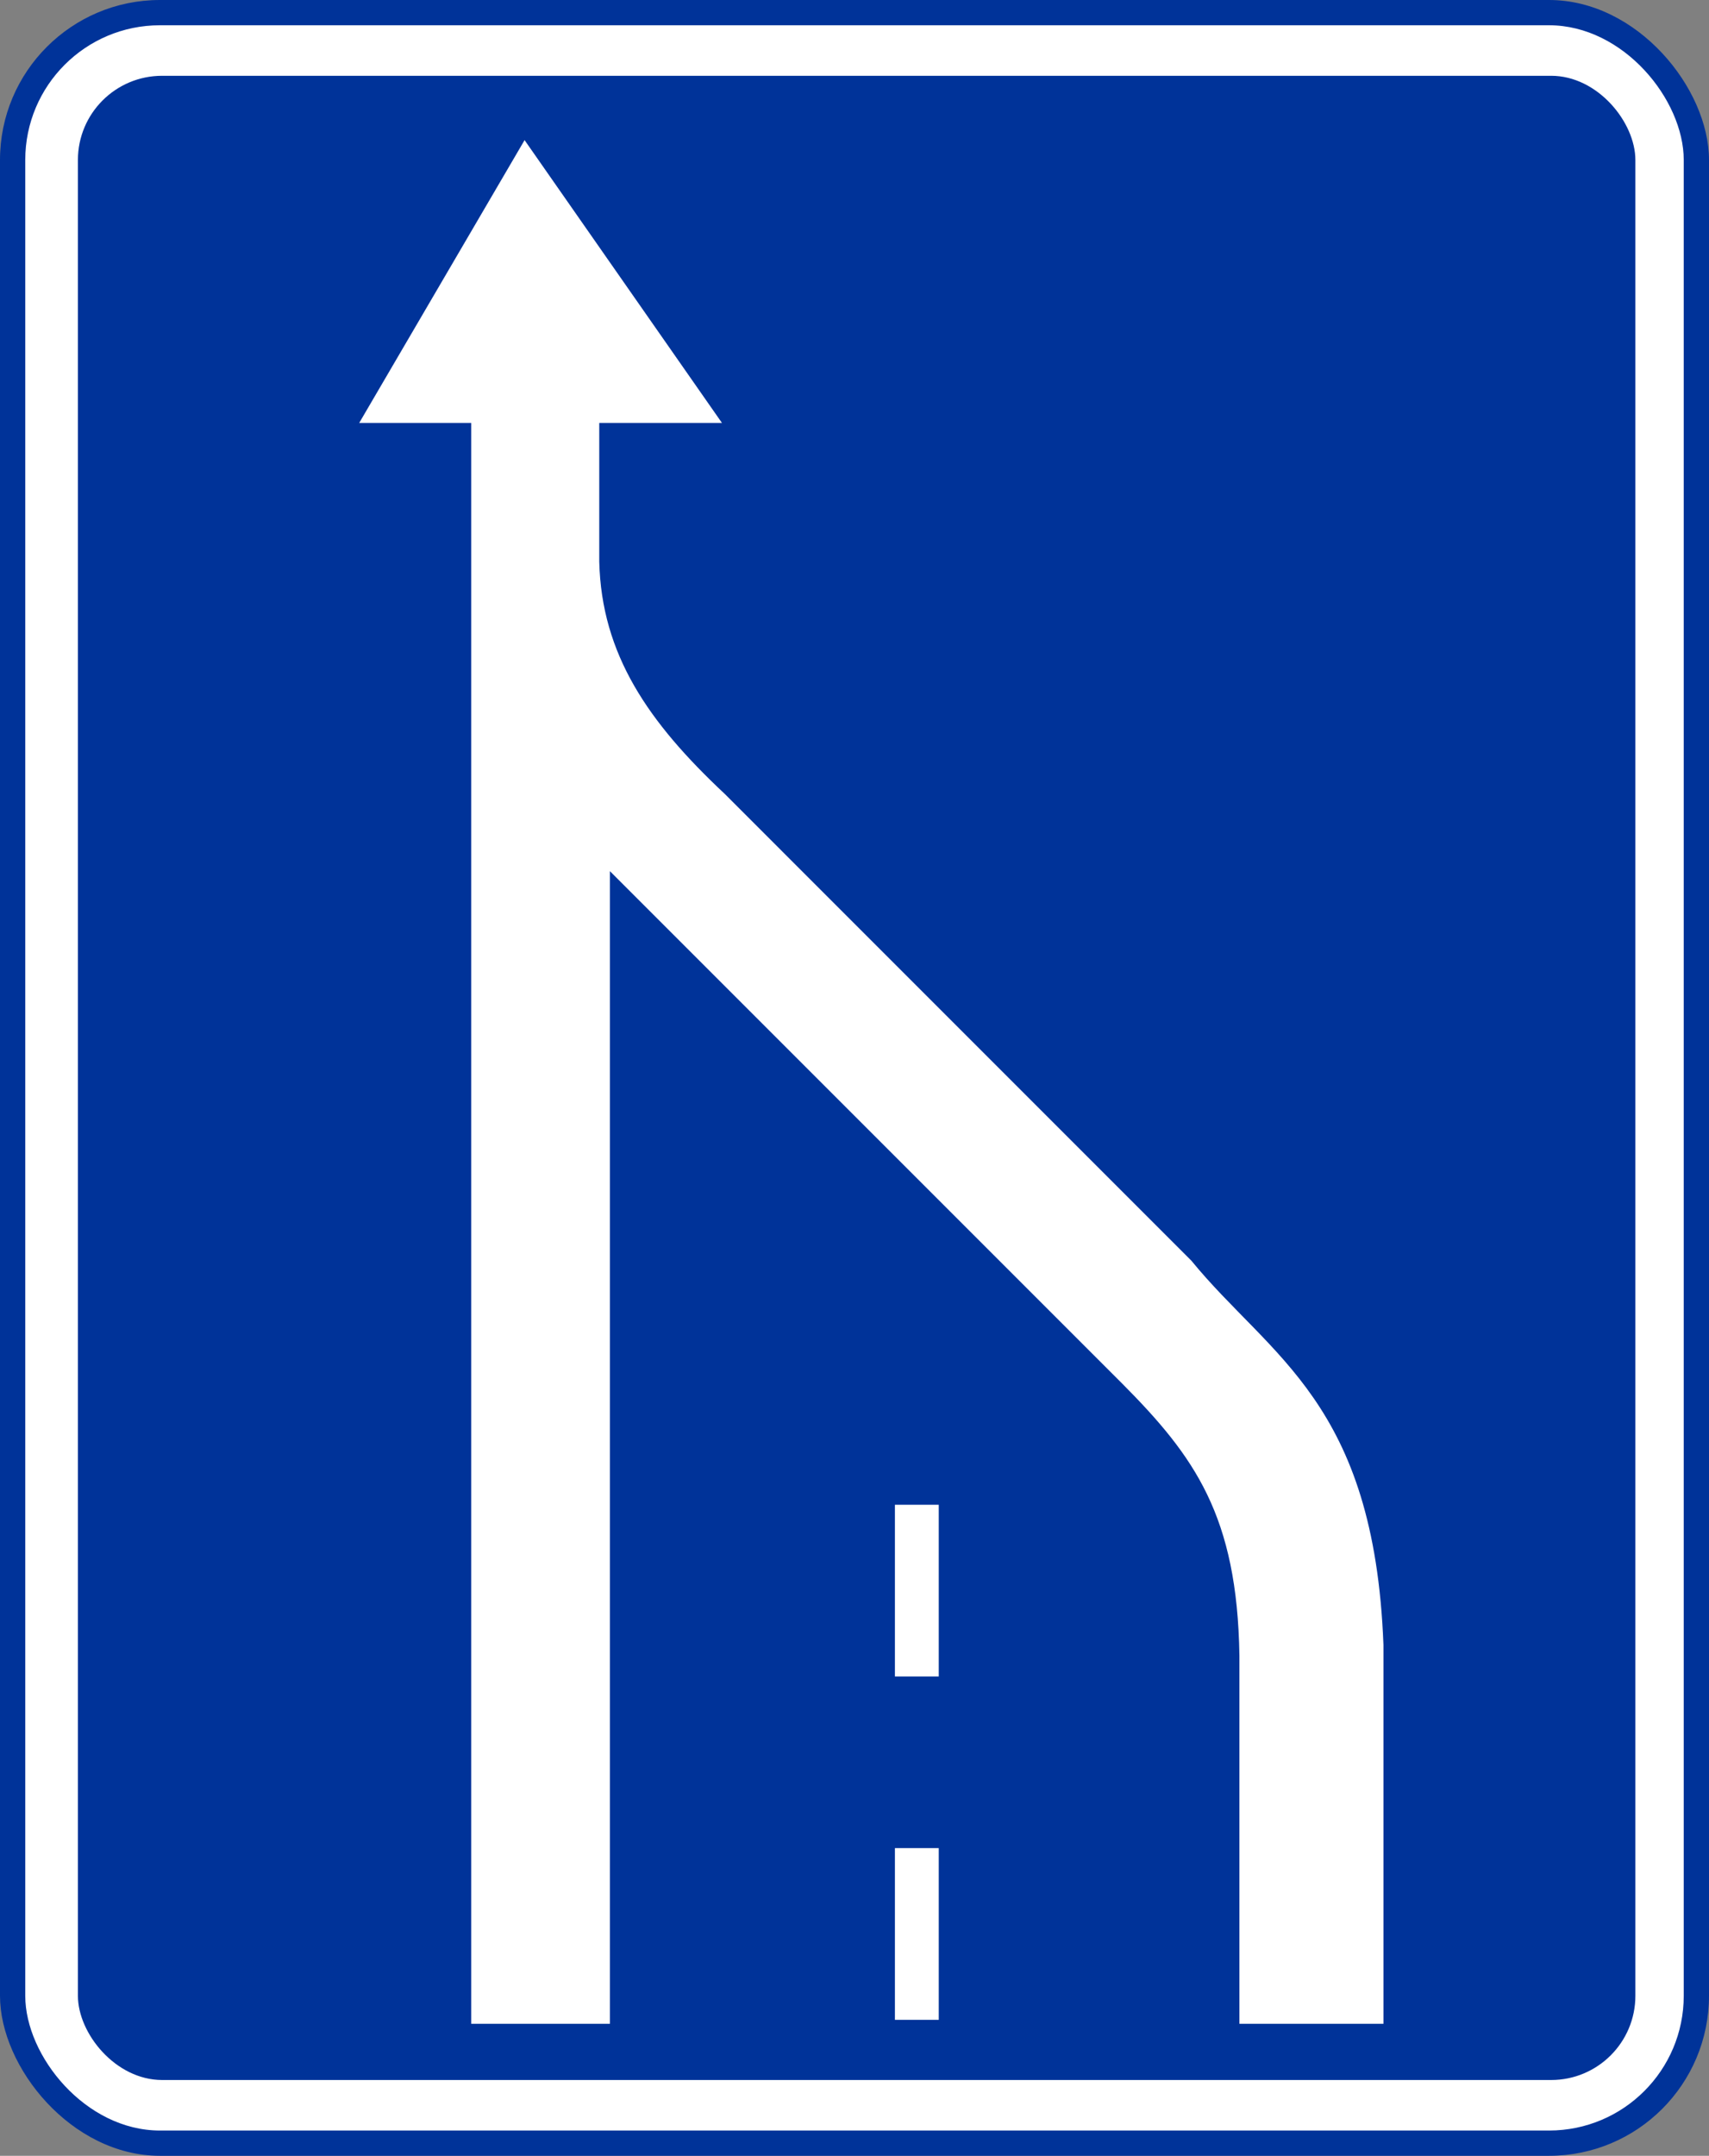 <svg xmlns:dc="http://purl.org/dc/elements/1.1/" xmlns:cc="http://creativecommons.org/ns#" xmlns:rdf="http://www.w3.org/1999/02/22-rdf-syntax-ns#" xmlns:svg="http://www.w3.org/2000/svg" xmlns="http://www.w3.org/2000/svg" xmlns:sodipodi="http://sodipodi.sourceforge.net/DTD/sodipodi-0.dtd" xmlns:inkscape="http://www.inkscape.org/namespaces/inkscape" width="406" height="512" id="svg10889" inkscape:version="0.48.2 r9819" sodipodi:docname="Aa.svg"><rect width="100%" height="100%" fill="#808080" stroke="none"/><defs id="defs10904"><pattern id="pattern4002" patternTransform="translate(18.509,18)" height="476" width="370" patternUnits="userSpaceOnUse"><rect style="fill:#00e5ff;fill-opacity:1" id="rect2240" width="370" height="476" x="0" y="0" rx="20" ry="20"></rect></pattern></defs><desc id="desc10891">wmf2svg</desc><rect width="406" height="512" rx="38" ry="38" x="0" y="0" style="fill:#003399;fill-opacity:1;stroke:none" id="rect1363"></rect><rect width="394" height="500" rx="32" ry="32" x="6" y="6" style="fill:#ffffff;fill-opacity:1;stroke:none" id="rect1365"></rect><rect width="370" height="476" rx="20" ry="20" x="18.509" y="18" style="fill:#003399;fill-opacity:1;stroke:none" id="rect4005"></rect><path d="m 124.621,33.28 -39.287,67.168 26.614,0 0,380.198 32.95,0 0,-273.743 121.663,121.663 c 17.28,17.378 27.375,31.479 27.881,64.634 l 0,87.446 34.218,0 0,-89.98 c -2.2,-57.672 -26.861,-68.28 -45.624,-91.248 L 172.146,188.527 c -18.106,-16.959 -29.254,-33.075 -29.782,-55.129 l 0,-32.95 29.149,0 -46.891,-67.168 z" style="fill:#ffffff;fill-opacity:1;fill-rule:evenodd;stroke:none" id="path1957" inkscape:connector-curvature="0"></path><rect width="5.979" height="36.345" x="214.819" y="359.596" style="fill:#ffffff;fill-opacity:1;fill-rule:evenodd;stroke:#ffffff;stroke-width:4.435;stroke-linecap:round;stroke-linejoin:miter;stroke-miterlimit:4;stroke-opacity:1;stroke-dasharray:none;stroke-dashoffset:0" id="rect1959"></rect><rect width="5.979" height="36.345" x="214.819" y="441.144" style="fill:#ffffff;fill-opacity:1;fill-rule:evenodd;stroke:#ffffff;stroke-width:4.435;stroke-linecap:round;stroke-linejoin:miter;stroke-miterlimit:4;stroke-opacity:1;stroke-dasharray:none;stroke-dashoffset:0" id="rect1961"></rect></svg>